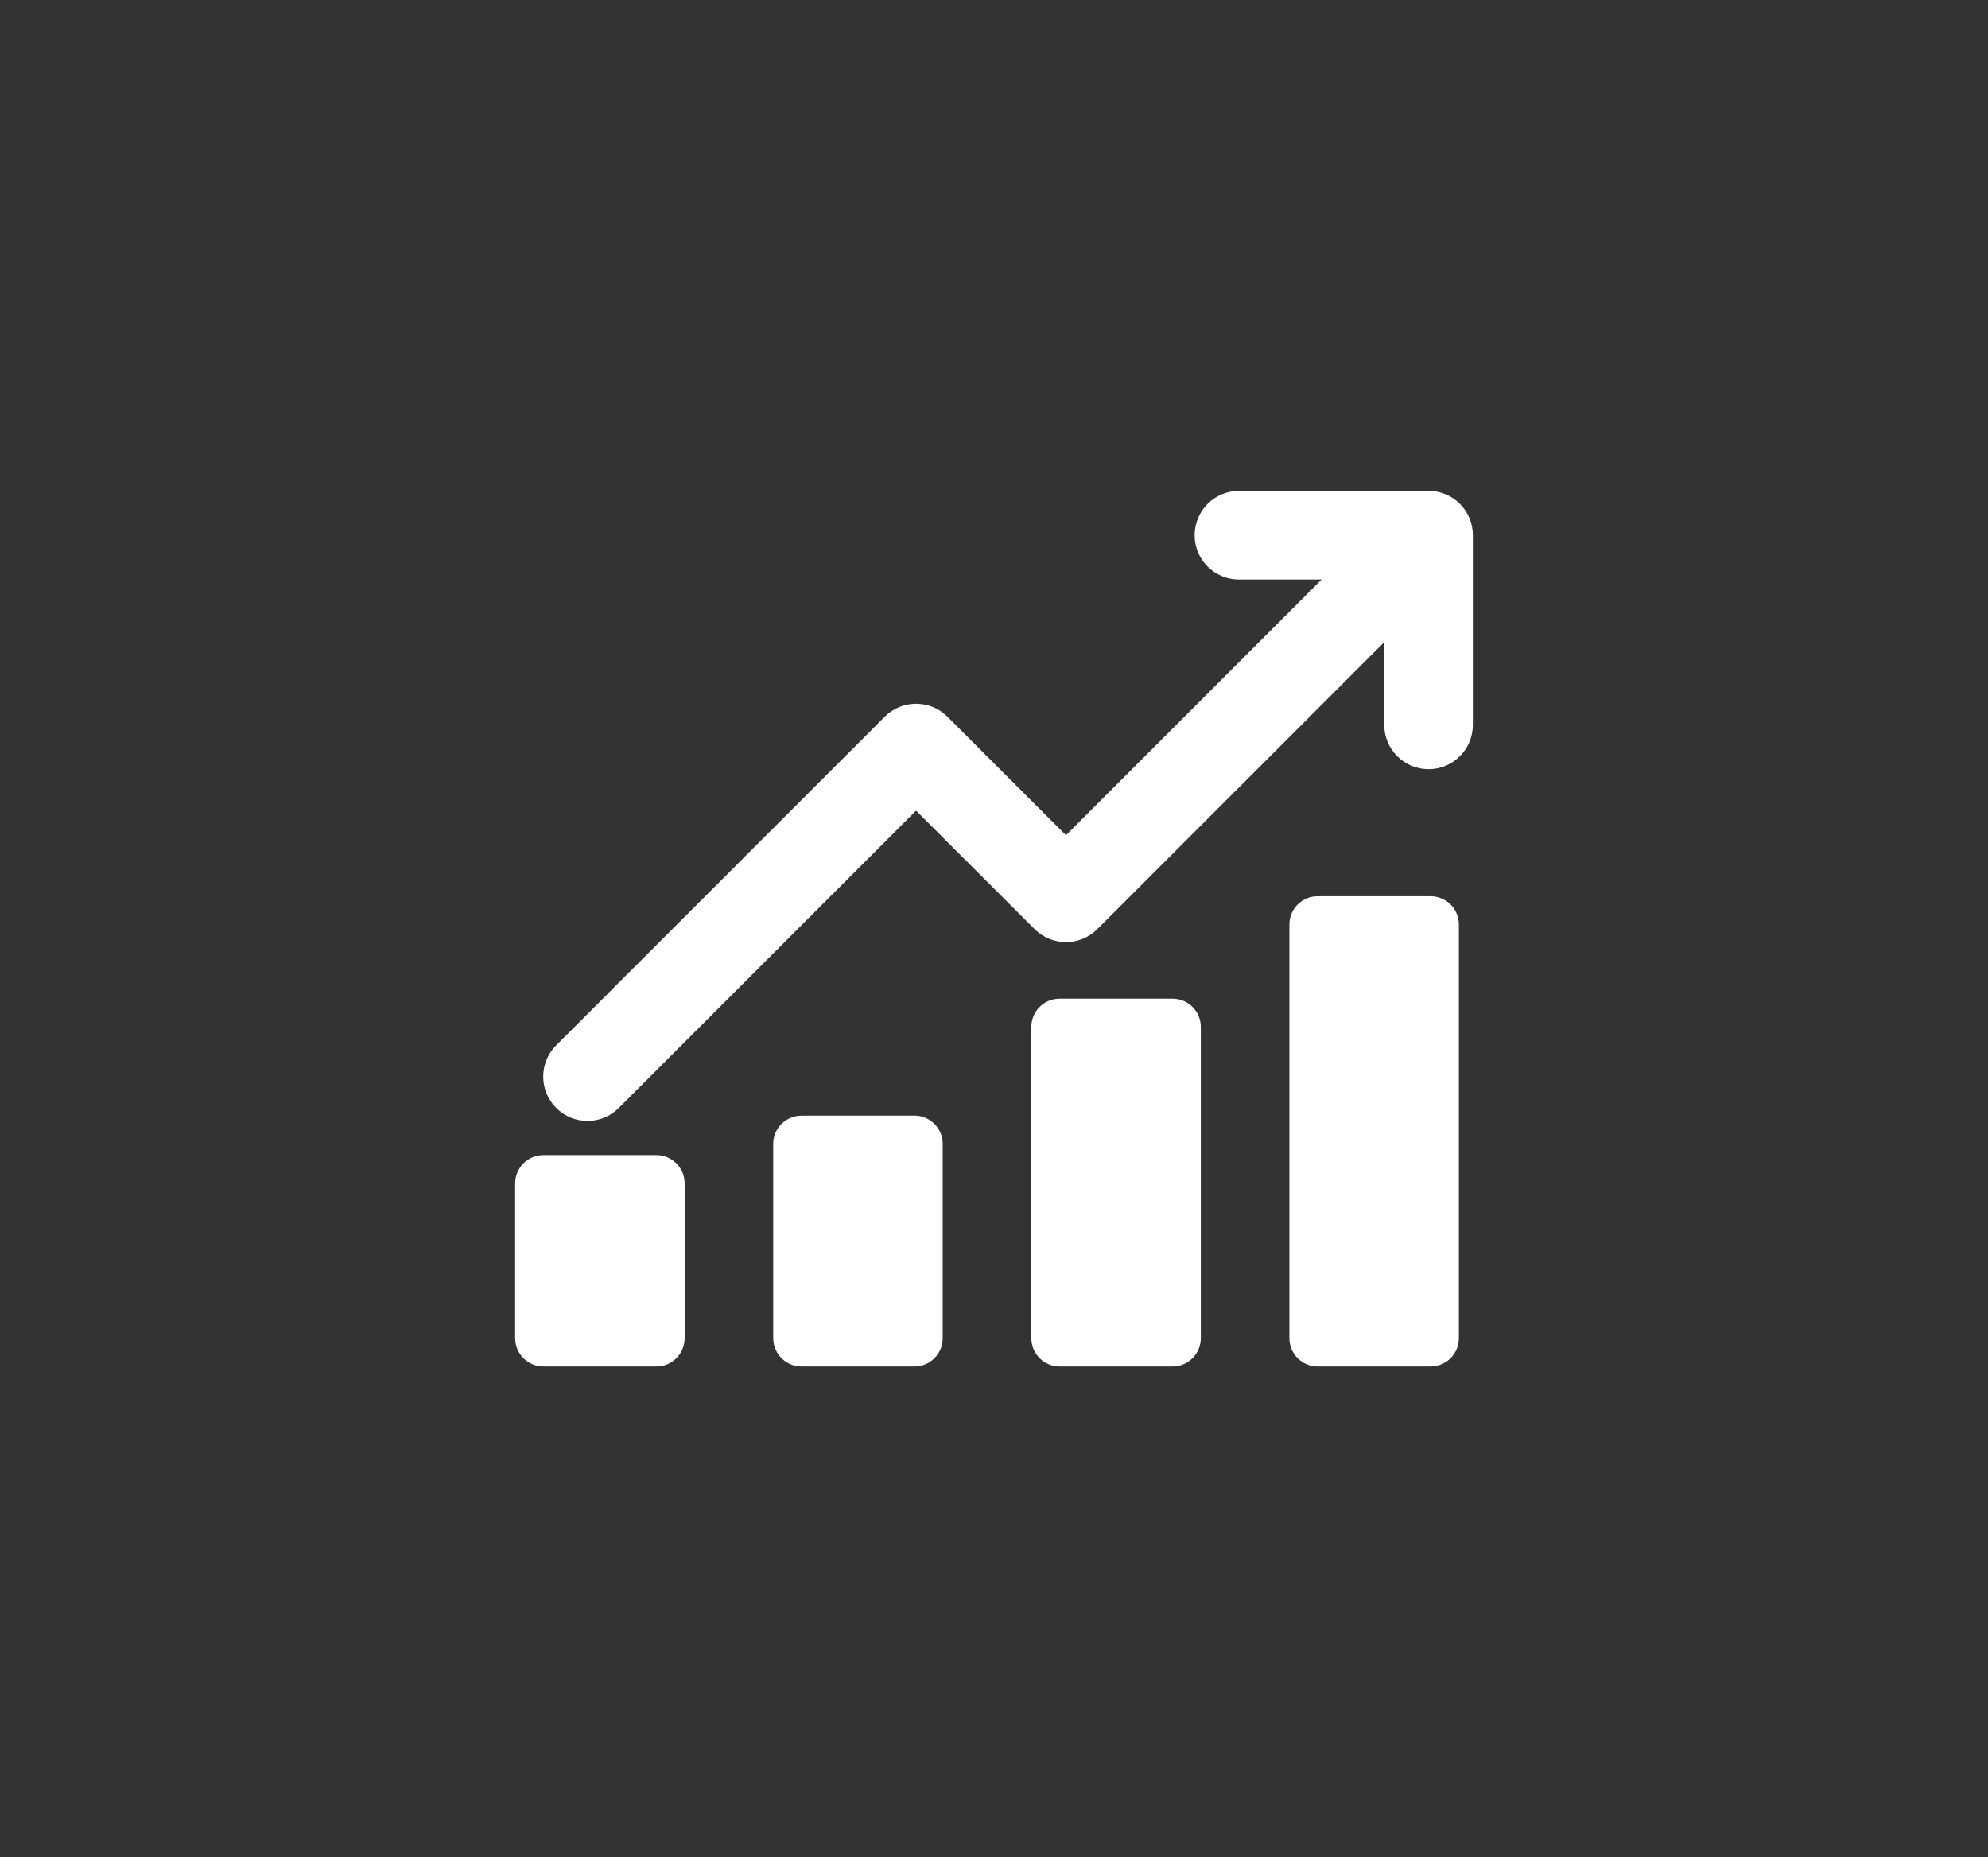 <?xml version="1.0" encoding="UTF-8"?>
<svg id="Layer_1" data-name="Layer 1" xmlns="http://www.w3.org/2000/svg" viewBox="0 0 360 336.3">
  <rect x="0" y="0" width="360" height="336.3" fill="#333333" stroke="none"/>
  <defs>
    <style>
      .cls-1 {
        fill: #fff;
        stroke-width: 0px;
      }
    </style>
  </defs>
  <path class="cls-1" d="M258.69,88.89h-34.34c-4.43,0-8.02,3.59-8.02,8.02s3.59,8.02,8.02,8.02h14.98l-46.3,46.3-21.47-21.46c-3.13-3.13-8.21-3.13-11.34,0l-59.5,59.5c-3.13,3.13-3.13,8.21,0,11.34,1.57,1.57,3.62,2.35,5.67,2.35s4.1-.78,5.67-2.35l53.83-53.83,21.47,21.46c3.13,3.13,8.21,3.13,11.34,0l51.97-51.97v14.98c0,4.43,3.59,8.02,8.02,8.02s8.02-3.59,8.02-8.02v-34.35c0-4.43-3.59-8.02-8.02-8.02Z"/>
  <path class="cls-1" d="M98.4,209.15h20.47c2.82,0,5.11,2.29,5.11,5.11v28.04c0,2.82-2.29,5.11-5.11,5.11h-20.47c-2.82,0-5.11-2.29-5.11-5.11v-28.04c0-2.82,2.29-5.11,5.11-5.11Z"/>
  <path class="cls-1" d="M145.13,202h20.47c2.82,0,5.11,2.29,5.11,5.11v35.19c0,2.82-2.29,5.11-5.11,5.11h-20.47c-2.82,0-5.11-2.29-5.11-5.11v-35.18c0-2.82,2.29-5.11,5.11-5.11Z"/>
  <path class="cls-1" d="M238.6,162.28h20.47c2.82,0,5.11,2.29,5.11,5.11v74.91c0,2.82-2.29,5.11-5.11,5.11h-20.47c-2.82,0-5.11-2.29-5.11-5.11v-74.91c0-2.82,2.29-5.11,5.11-5.11Z"/>
  <path class="cls-1" d="M191.87,180.83h20.47c2.82,0,5.11,2.29,5.11,5.11v56.36c0,2.82-2.29,5.11-5.11,5.11h-20.47c-2.82,0-5.11-2.29-5.11-5.11v-56.36c0-2.82,2.29-5.11,5.11-5.11Z"/>
</svg>